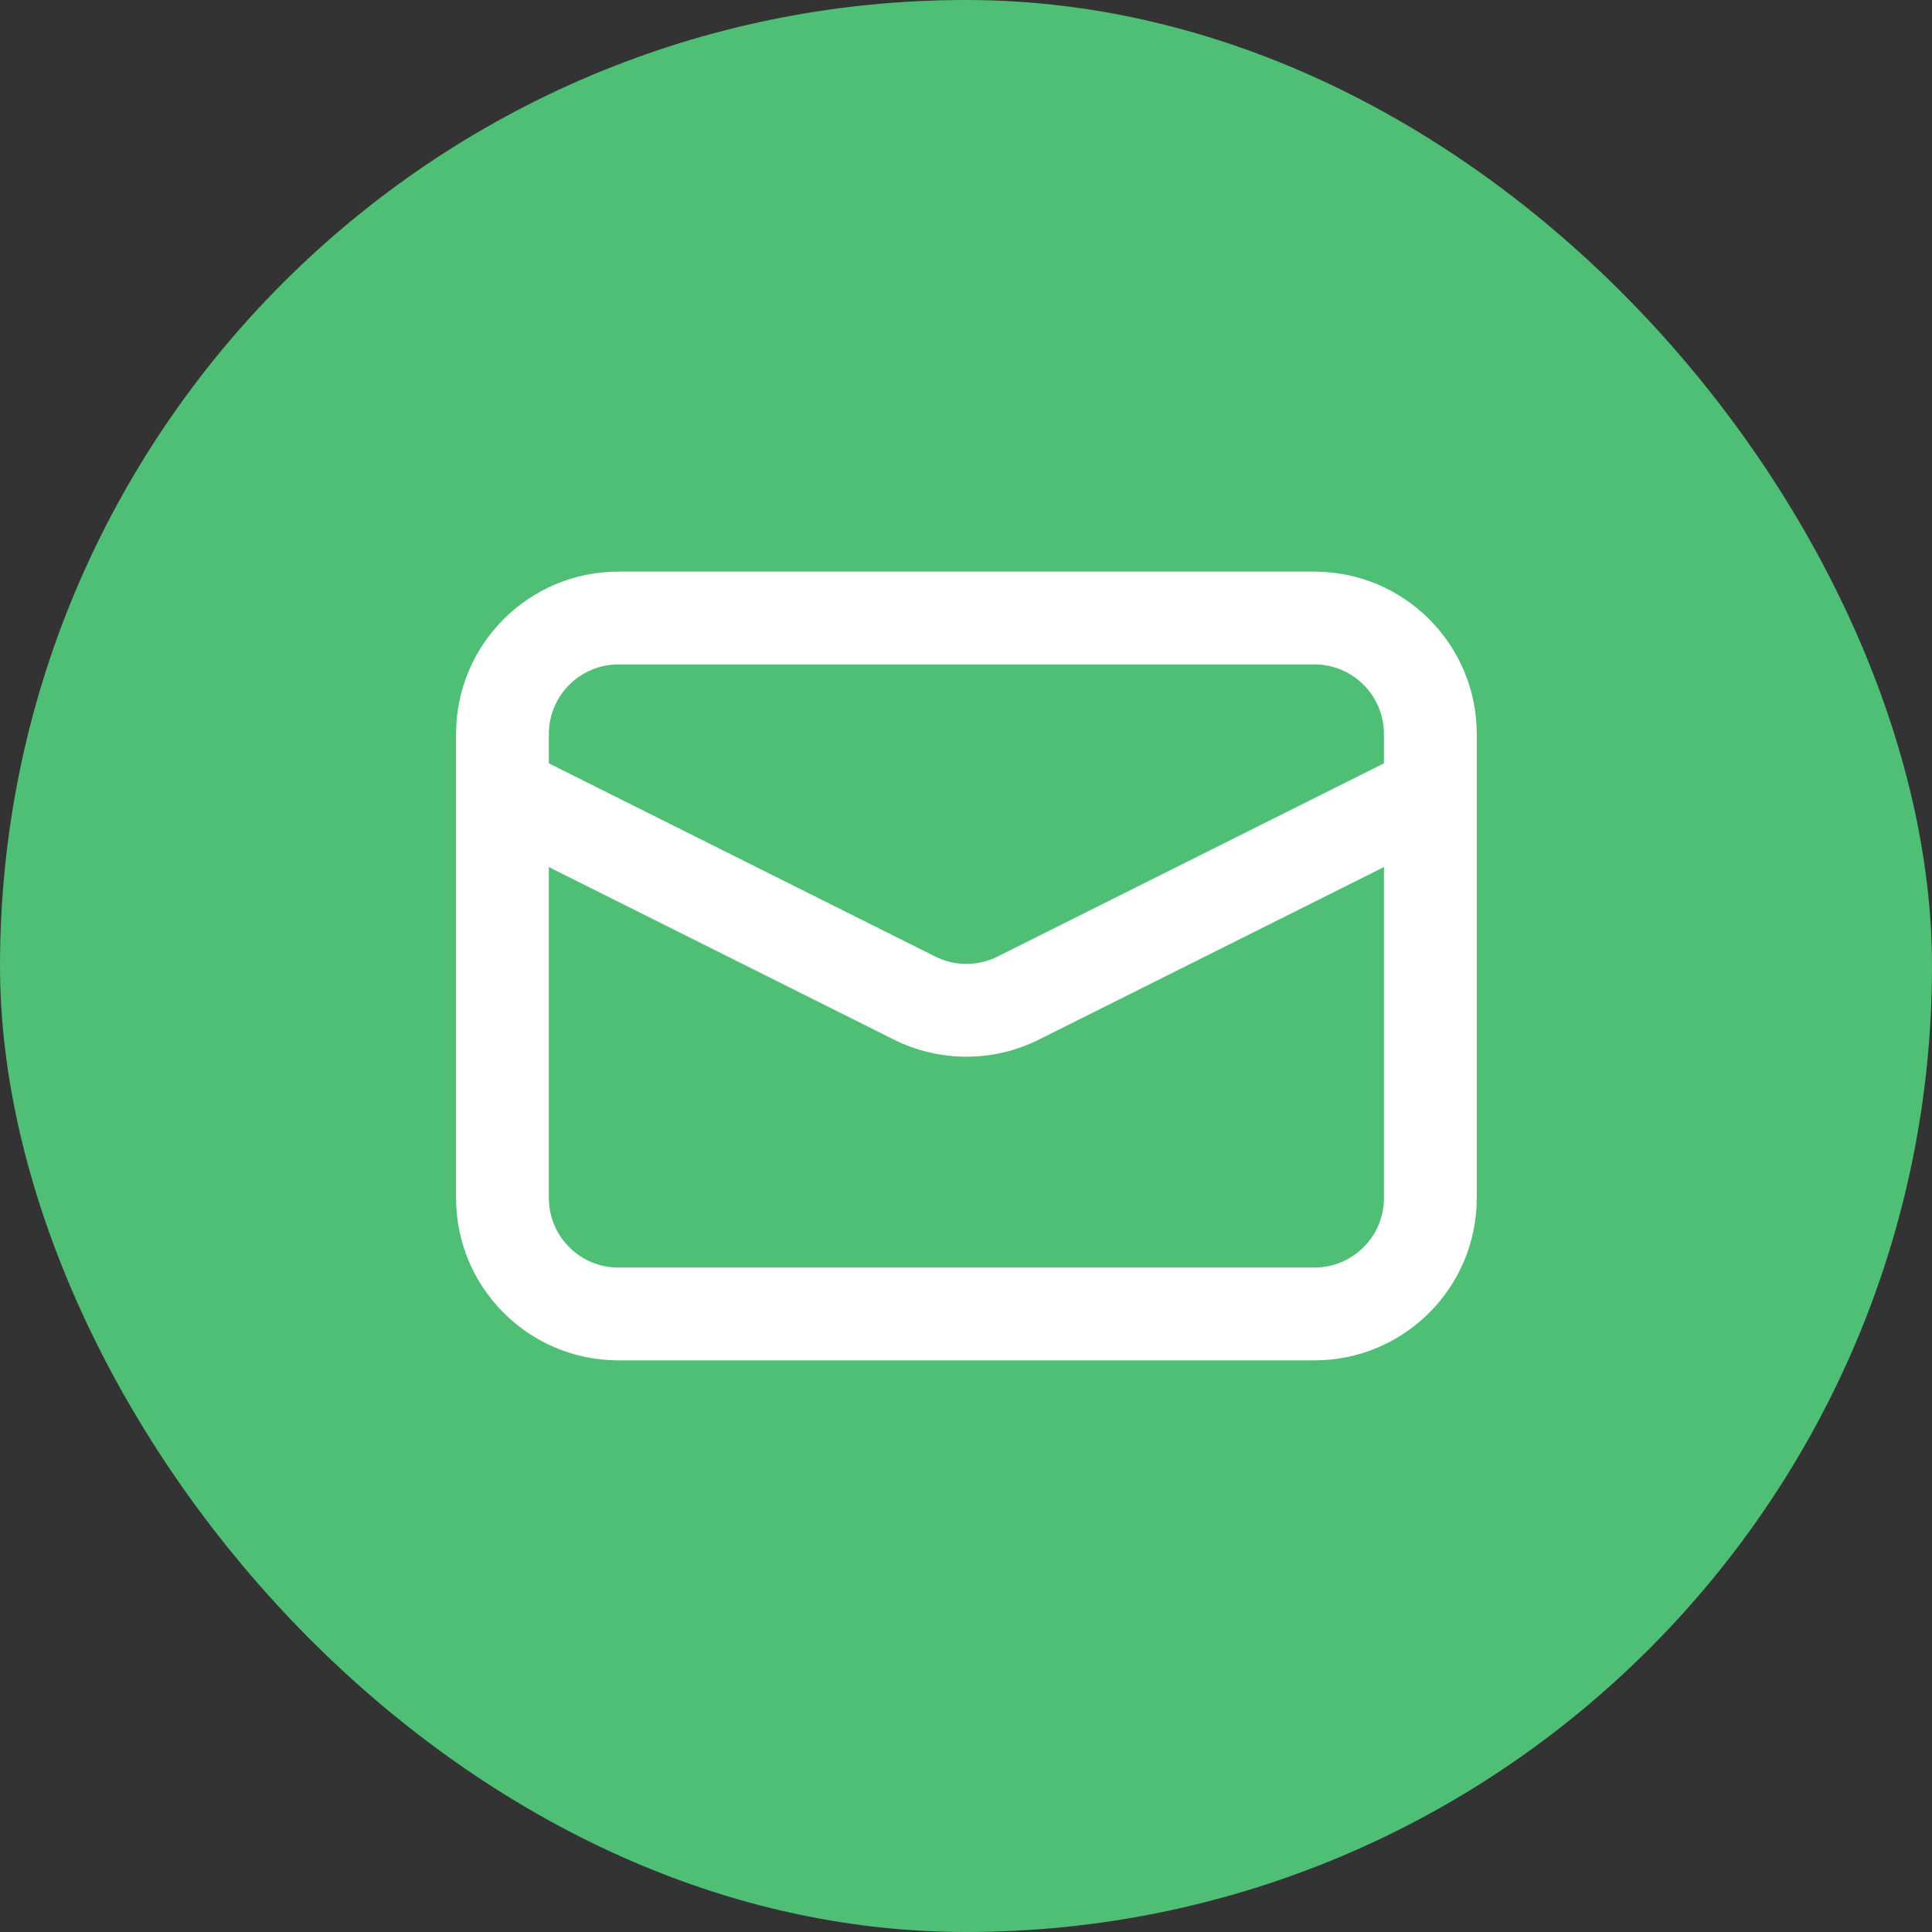 <?xml version="1.0" encoding="UTF-8" standalone="no"?><svg width="100" height="100" viewBox="0 0 100 100" fill="none" xmlns="http://www.w3.org/2000/svg">
<rect x="0" y="0" width="100" height="100" fill="#333333" stroke="none"/>
<rect width="100" height="100" rx="50" fill="#4EBF75"/>
<path fill-rule="evenodd" clip-rule="evenodd" d="M32.011 34.391C30.021 34.391 28.409 36.004 28.409 37.993V62.007C28.409 63.997 30.021 65.609 32.011 65.609H68.032C70.022 65.609 71.634 63.997 71.634 62.007V37.993C71.634 36.004 70.022 34.391 68.032 34.391H32.011ZM23.606 37.993C23.606 33.351 27.369 29.588 32.011 29.588H68.032C72.674 29.588 76.437 33.351 76.437 37.993V62.007C76.437 66.649 72.674 70.412 68.032 70.412H32.011C27.369 70.412 23.606 66.649 23.606 62.007V37.993Z" fill="white"/>
<path fill-rule="evenodd" clip-rule="evenodd" d="M24.933 43.142L27.081 38.847L48.411 49.512C48.411 49.512 48.411 49.512 48.411 49.512C48.911 49.761 49.463 49.892 50.022 49.892C50.58 49.892 51.131 49.762 51.631 49.512C51.631 49.512 51.631 49.512 51.631 49.512L72.962 38.847L75.11 43.142L53.779 53.808C52.612 54.391 51.326 54.695 50.022 54.695C48.717 54.695 47.431 54.391 46.264 53.808L24.933 43.142Z" fill="white"/>
</svg>
